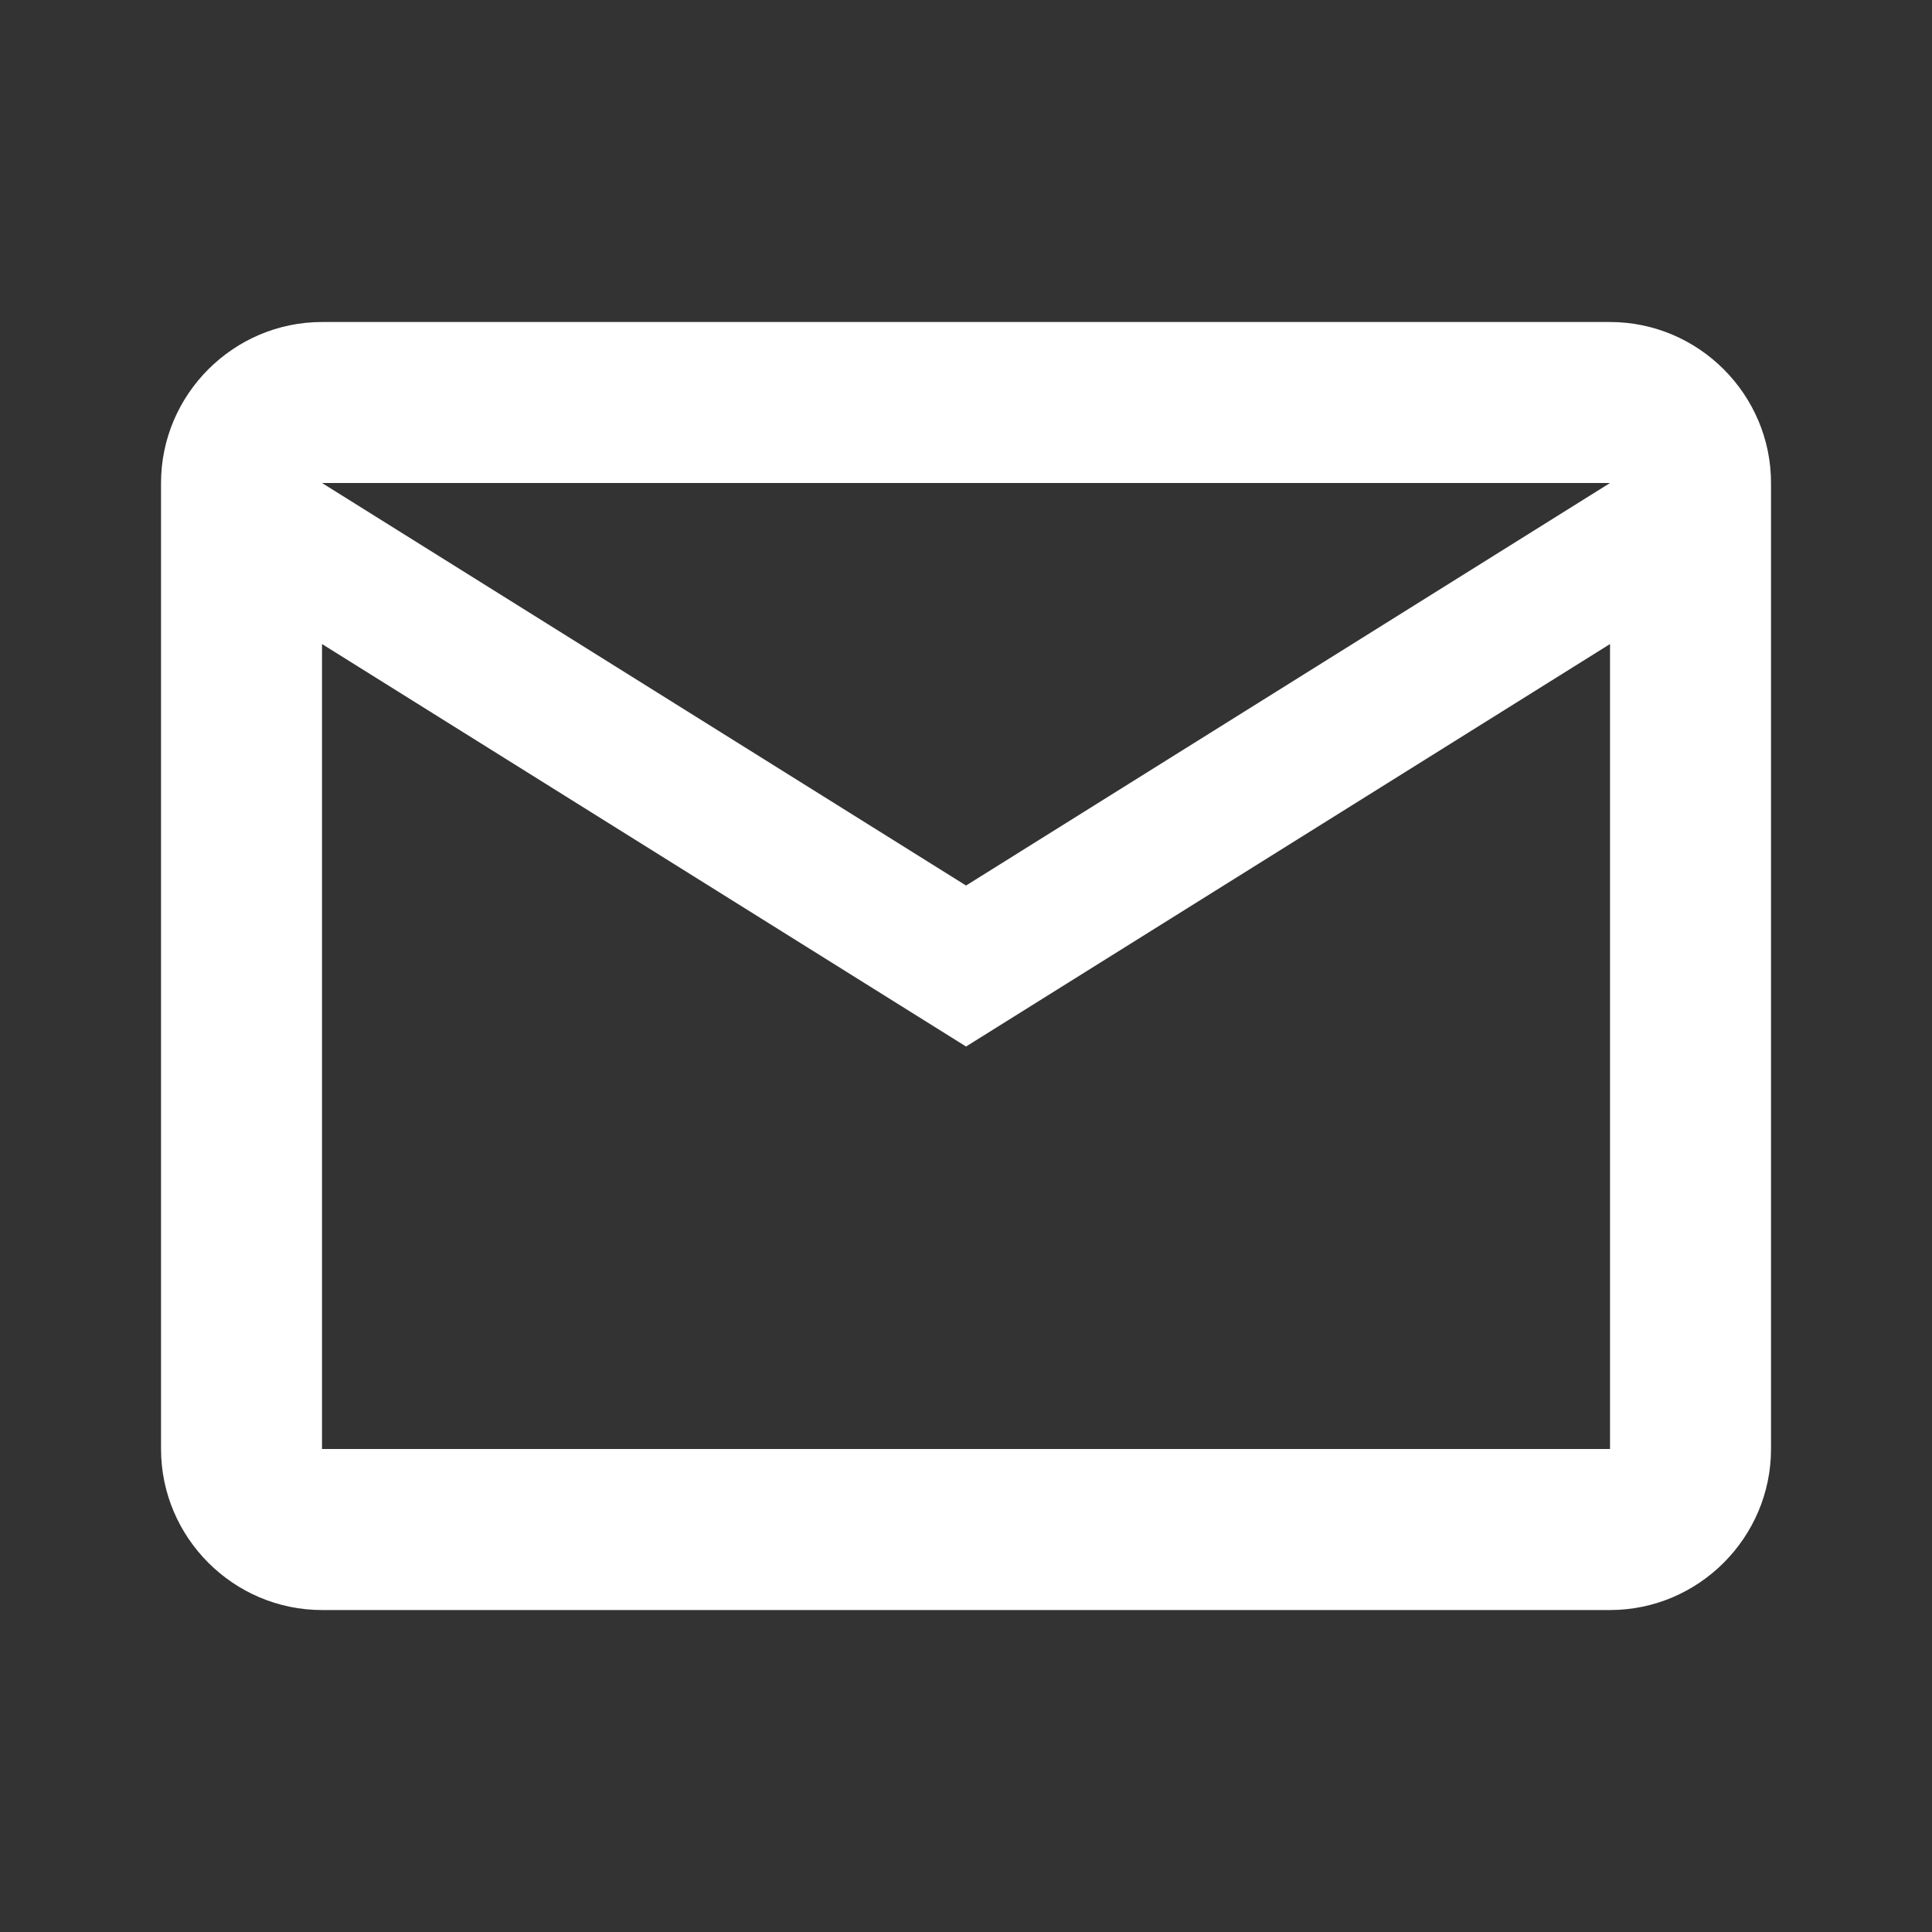 <svg width="40" height="40" viewBox="0 0 40 40" fill="none" xmlns="http://www.w3.org/2000/svg">
<rect x="0" y="0" width="40" height="40" fill="#333333" stroke="none"/>
<path d="M36.667 10C36.667 8.167 35.167 6.667 33.334 6.667H6.667C4.834 6.667 3.334 8.167 3.334 10V30C3.334 31.834 4.834 33.334 6.667 33.334H33.334C35.167 33.334 36.667 31.834 36.667 30V10ZM33.334 10L20.001 18.334L6.667 10H33.334ZM33.334 30H6.667V13.334L20.001 21.667L33.334 13.334V30Z" fill="white"/>
</svg>
